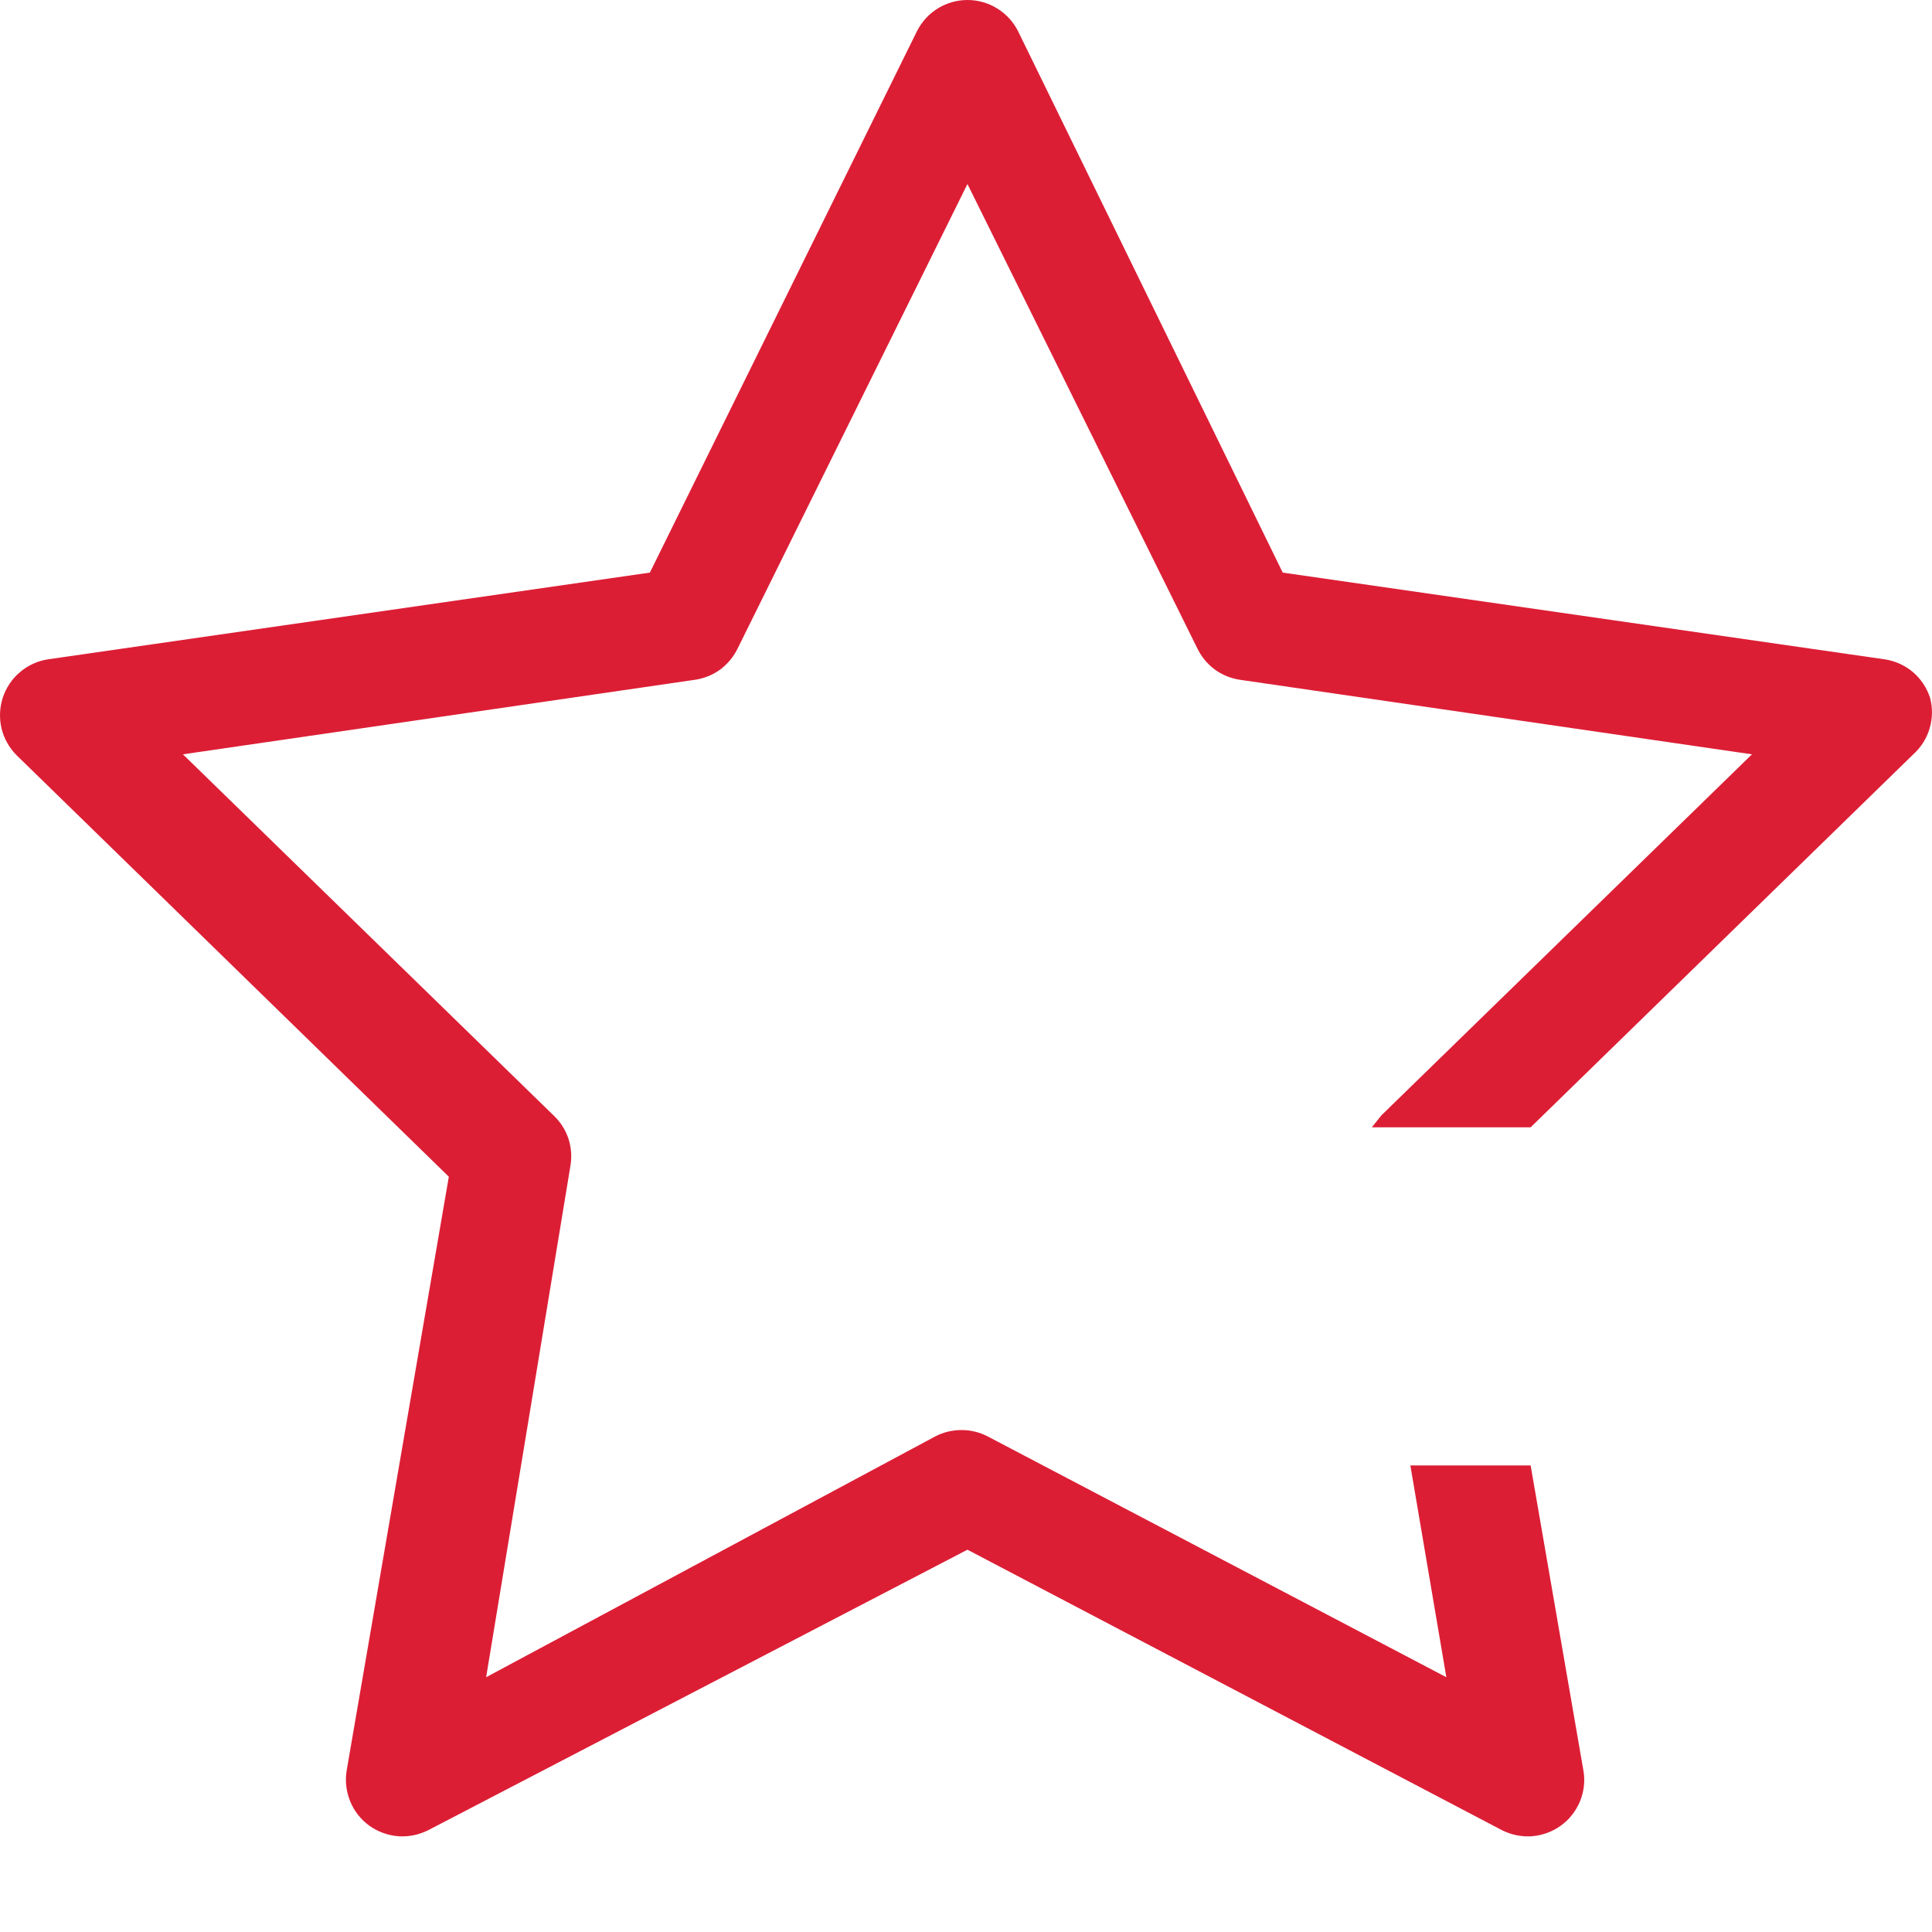 <svg width="16" height="16" viewBox="0 0 16 16" fill="none" xmlns="http://www.w3.org/2000/svg">
<path d="M15.984 5.779C15.957 5.696 15.908 5.622 15.841 5.565C15.774 5.509 15.692 5.472 15.606 5.46L10.623 4.742L8.431 0.258C8.392 0.181 8.332 0.115 8.258 0.07C8.184 0.024 8.099 0 8.012 0C7.926 0 7.84 0.024 7.766 0.07C7.693 0.115 7.633 0.181 7.594 0.258L5.382 4.742L0.399 5.46C0.313 5.473 0.232 5.509 0.166 5.566C0.099 5.622 0.05 5.696 0.023 5.778C-0.004 5.861 -0.007 5.95 0.013 6.034C0.034 6.119 0.078 6.196 0.14 6.257L3.717 9.745L2.87 14.668C2.857 14.753 2.868 14.84 2.901 14.92C2.934 15 2.989 15.069 3.059 15.12C3.13 15.17 3.212 15.2 3.299 15.207C3.385 15.213 3.471 15.195 3.548 15.156L8.012 12.834L12.437 15.156C12.514 15.195 12.6 15.213 12.686 15.207C12.773 15.2 12.855 15.17 12.925 15.12C12.996 15.069 13.05 15 13.084 14.92C13.117 14.84 13.128 14.753 13.114 14.668L12.676 12.136H11.68L11.978 13.89L8.182 11.897C8.114 11.861 8.039 11.843 7.963 11.843C7.886 11.843 7.811 11.861 7.743 11.897L4.026 13.89L4.724 9.655C4.737 9.579 4.731 9.501 4.707 9.428C4.682 9.355 4.64 9.29 4.584 9.237L1.515 6.247L5.76 5.629C5.835 5.617 5.906 5.588 5.967 5.543C6.027 5.497 6.076 5.438 6.109 5.37L8.012 1.524L9.916 5.37C9.949 5.438 9.997 5.497 10.058 5.543C10.119 5.588 10.19 5.617 10.264 5.629L14.509 6.247L11.44 9.237L11.361 9.336H12.676L15.845 6.247C15.909 6.189 15.956 6.115 15.98 6.033C16.005 5.95 16.006 5.862 15.984 5.779Z" fill="#DC1E35"/>
</svg>
